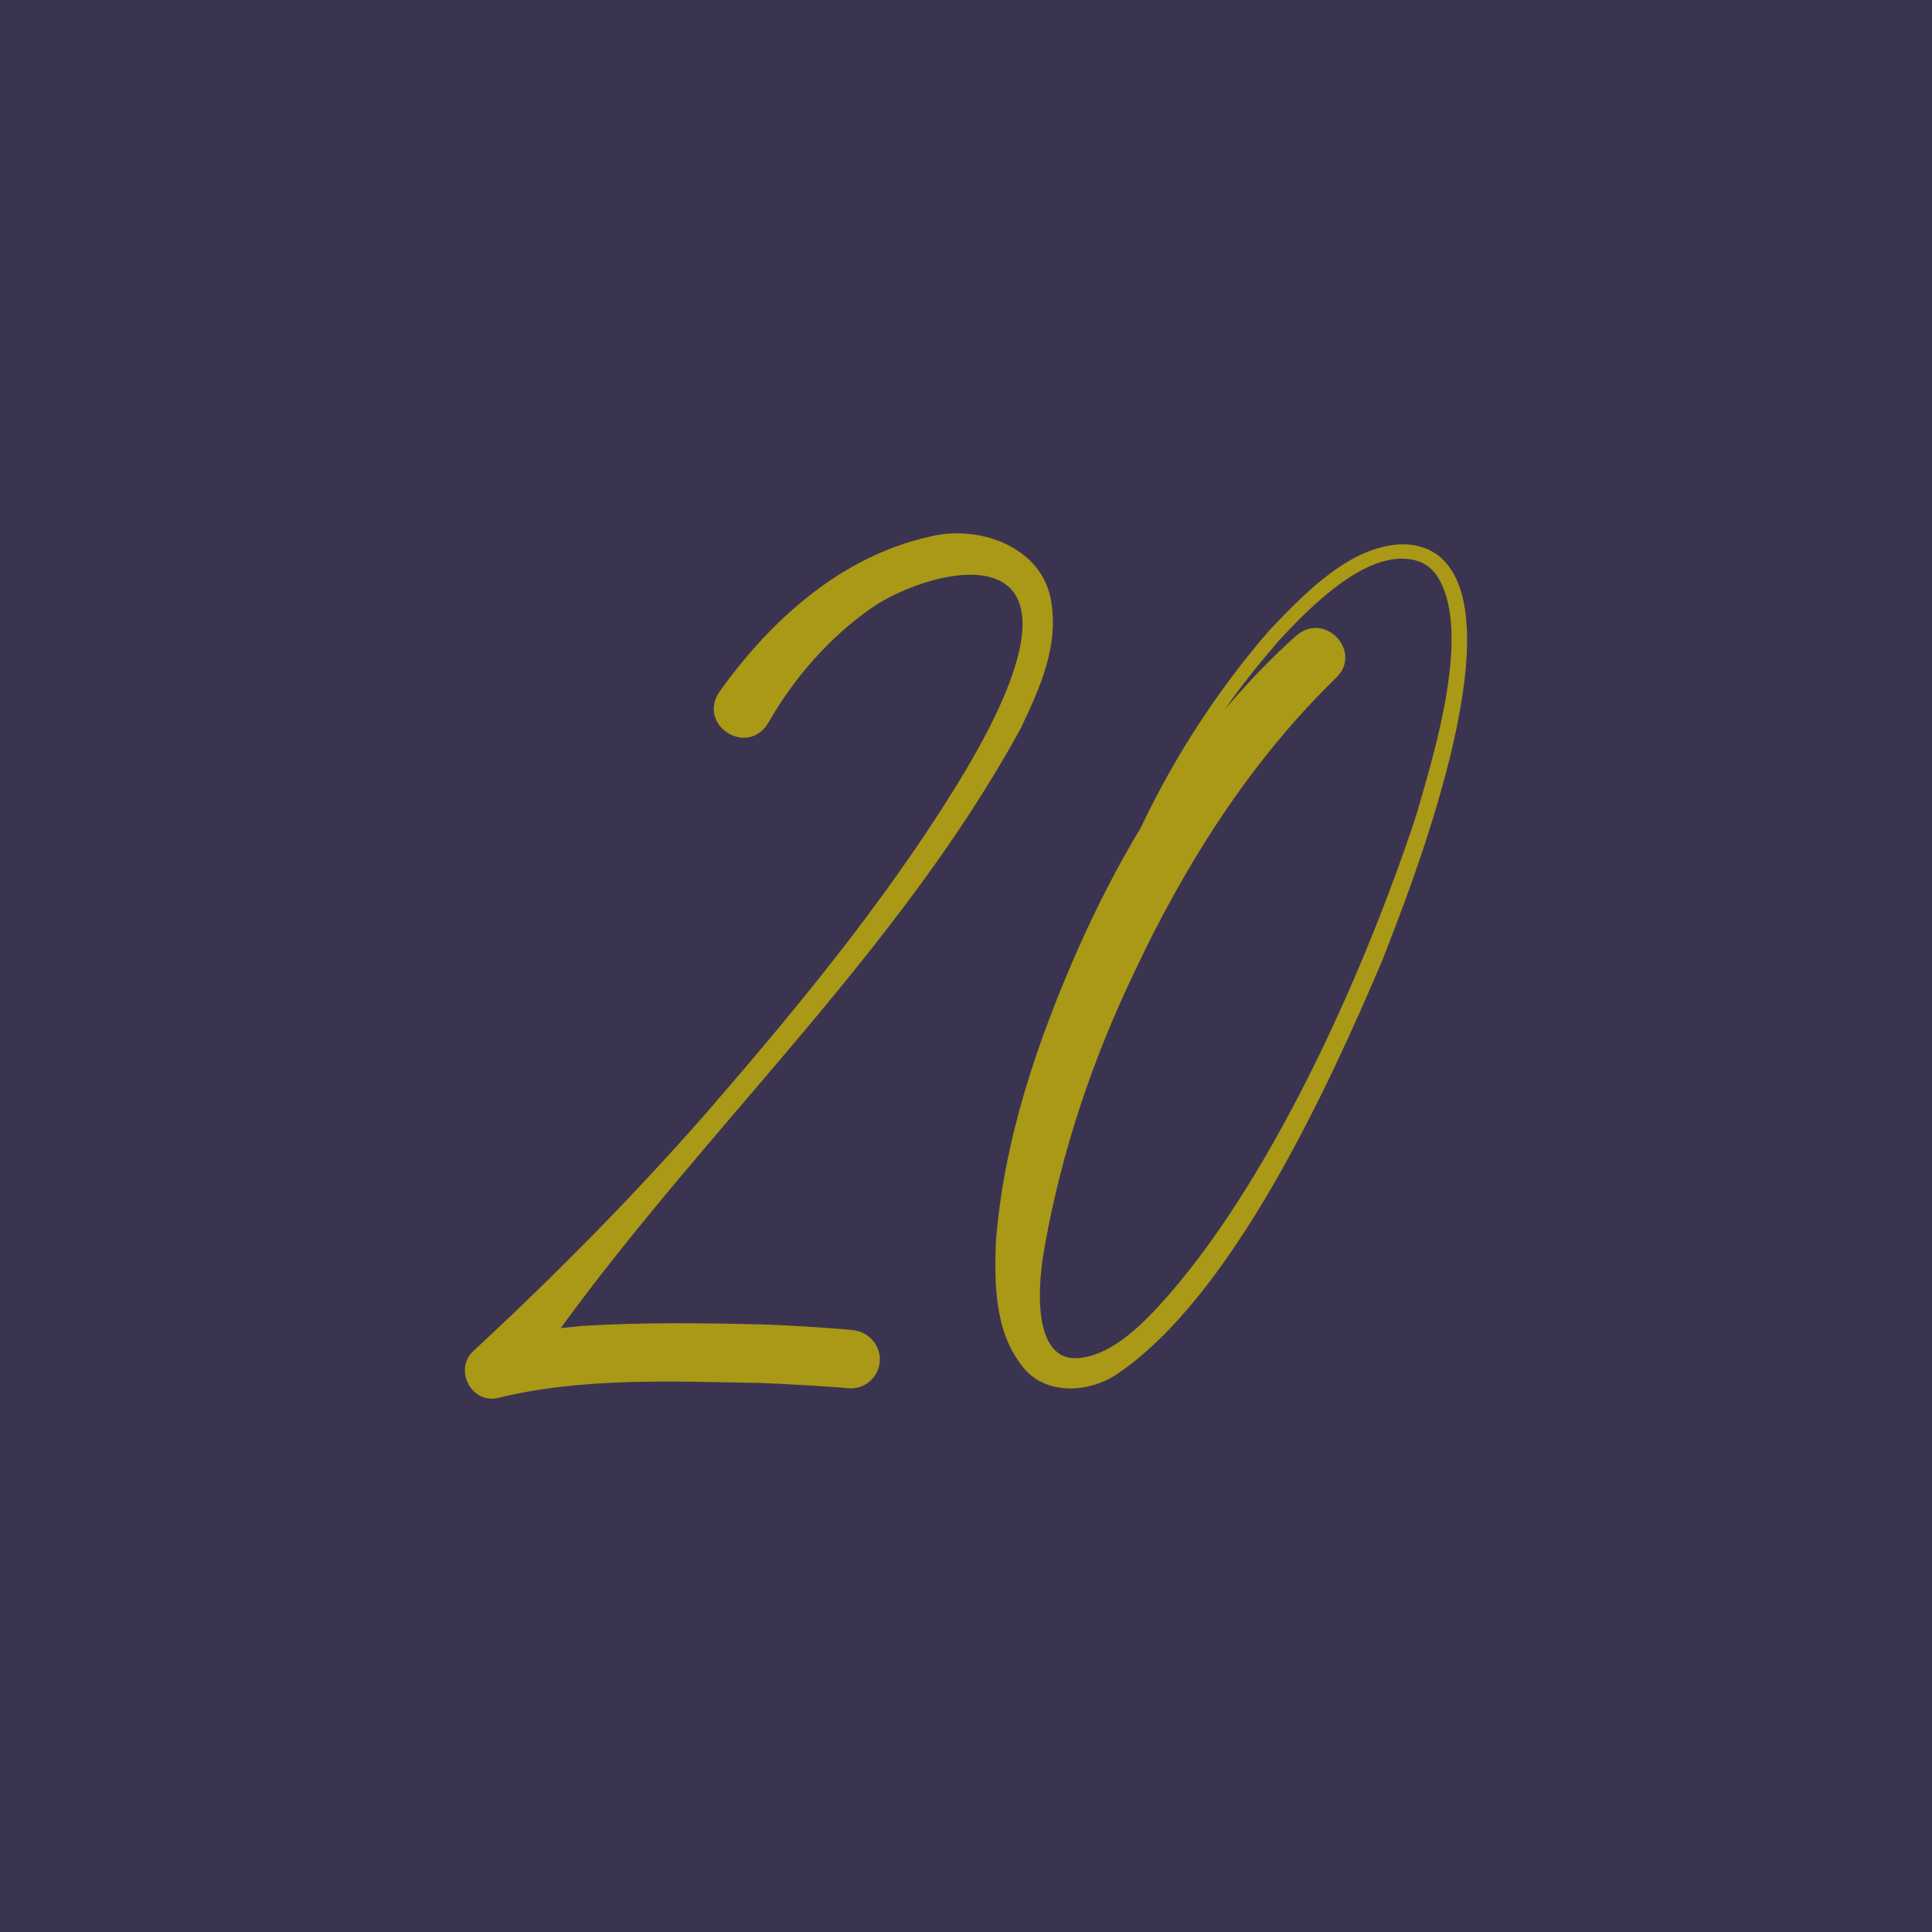 <?xml version="1.0" encoding="UTF-8"?>
<svg id="uuid-58c801ac-e478-473f-95ba-e846c8723839" data-name="Ebene 1" xmlns="http://www.w3.org/2000/svg" viewBox="0 0 1920 1920">
  <defs>
    <style>
      .uuid-a0898060-edee-402c-a710-f18994b4bbcd {
        fill: #aa9817;
      }

      .uuid-561a8bd2-eb16-4169-9040-519908cfbb6a {
        fill: #3b3451;
      }
    </style>
  </defs>
  <rect class="uuid-561a8bd2-eb16-4169-9040-519908cfbb6a" width="1920" height="1920"/>
  <g>
    <path class="uuid-a0898060-edee-402c-a710-f18994b4bbcd" d="M1014.41,723.86c-121.38,221.68-309.62,393.2-457.16,595.99,7.27-.73,13.81-1.46,21.08-2.18,60.33-3.63,119.2-2.91,179.52-1.45,26.17.73,82.13,4.36,90.85,5.81,15.99,2.18,27.62,16.72,25.44,32.71s-16.72,26.89-32.71,24.71c-5.09-.73-63.96-4.36-85.77-5.09-87.22-1.46-177.34-5.81-262.38,15.26-26.17,4.36-42.16-29.8-22.53-47.24,81.4-75.59,157.72-152.63,230.4-235.49,89.4-103.21,176.62-208.6,248.57-324.89,165.71-268.19-23.26-220.23-84.31-177.34-41.43,29.07-76.31,69.05-101.75,113.38-20.35,34.89-71.23,2.91-48.7-30.53,50.88-71.23,120.65-134.46,208.6-154.08,47.24-12.36,110.48,8.72,120.65,61.78,8.72,46.52-10.9,88.67-29.8,128.64Z"/>
    <path class="uuid-a0898060-edee-402c-a710-f18994b4bbcd" d="M1373.46,954.99c-53.79,126.46-148.27,332.15-262.38,409.92-28.34,19.62-72.68,22.53-95.21-7.27-27.62-34.89-27.62-82.13-26.17-123.56,8-102.48,41.43-199.87,82.13-292.18,18.17-40.7,38.52-80.68,61.78-119.2,33.44-70.5,76.31-136.64,127.19-195.51,29.8-31.25,70.5-74.86,116.29-84.31,22.53-5.09,42.88,0,55.96,12.35,71.96,67.59-31.98,329.25-59.6,399.75ZM1407.62,809.62c14.54-50.88,49.43-160.63,28.35-220.95-5.81-15.99-15.26-34.16-44.33-33.43-44.33.73-95.21,53.78-120.65,81.4-18.9,21.8-37.07,44.33-53.79,68.32,22.53-26.17,45.79-50.88,71.23-73.41,29.07-24.71,66.86,17.44,38.52,42.88-85.04,82.86-149.73,185.34-199.87,292.18-41.43,86.49-71.96,177.34-88.67,271.1-10.9,58.87-5.81,115.56,33.43,111.93,35.61-2.91,68.32-38.52,89.4-62.5,108.29-124.29,198.42-331.43,246.39-477.51Z"/>
  </g>
</svg>